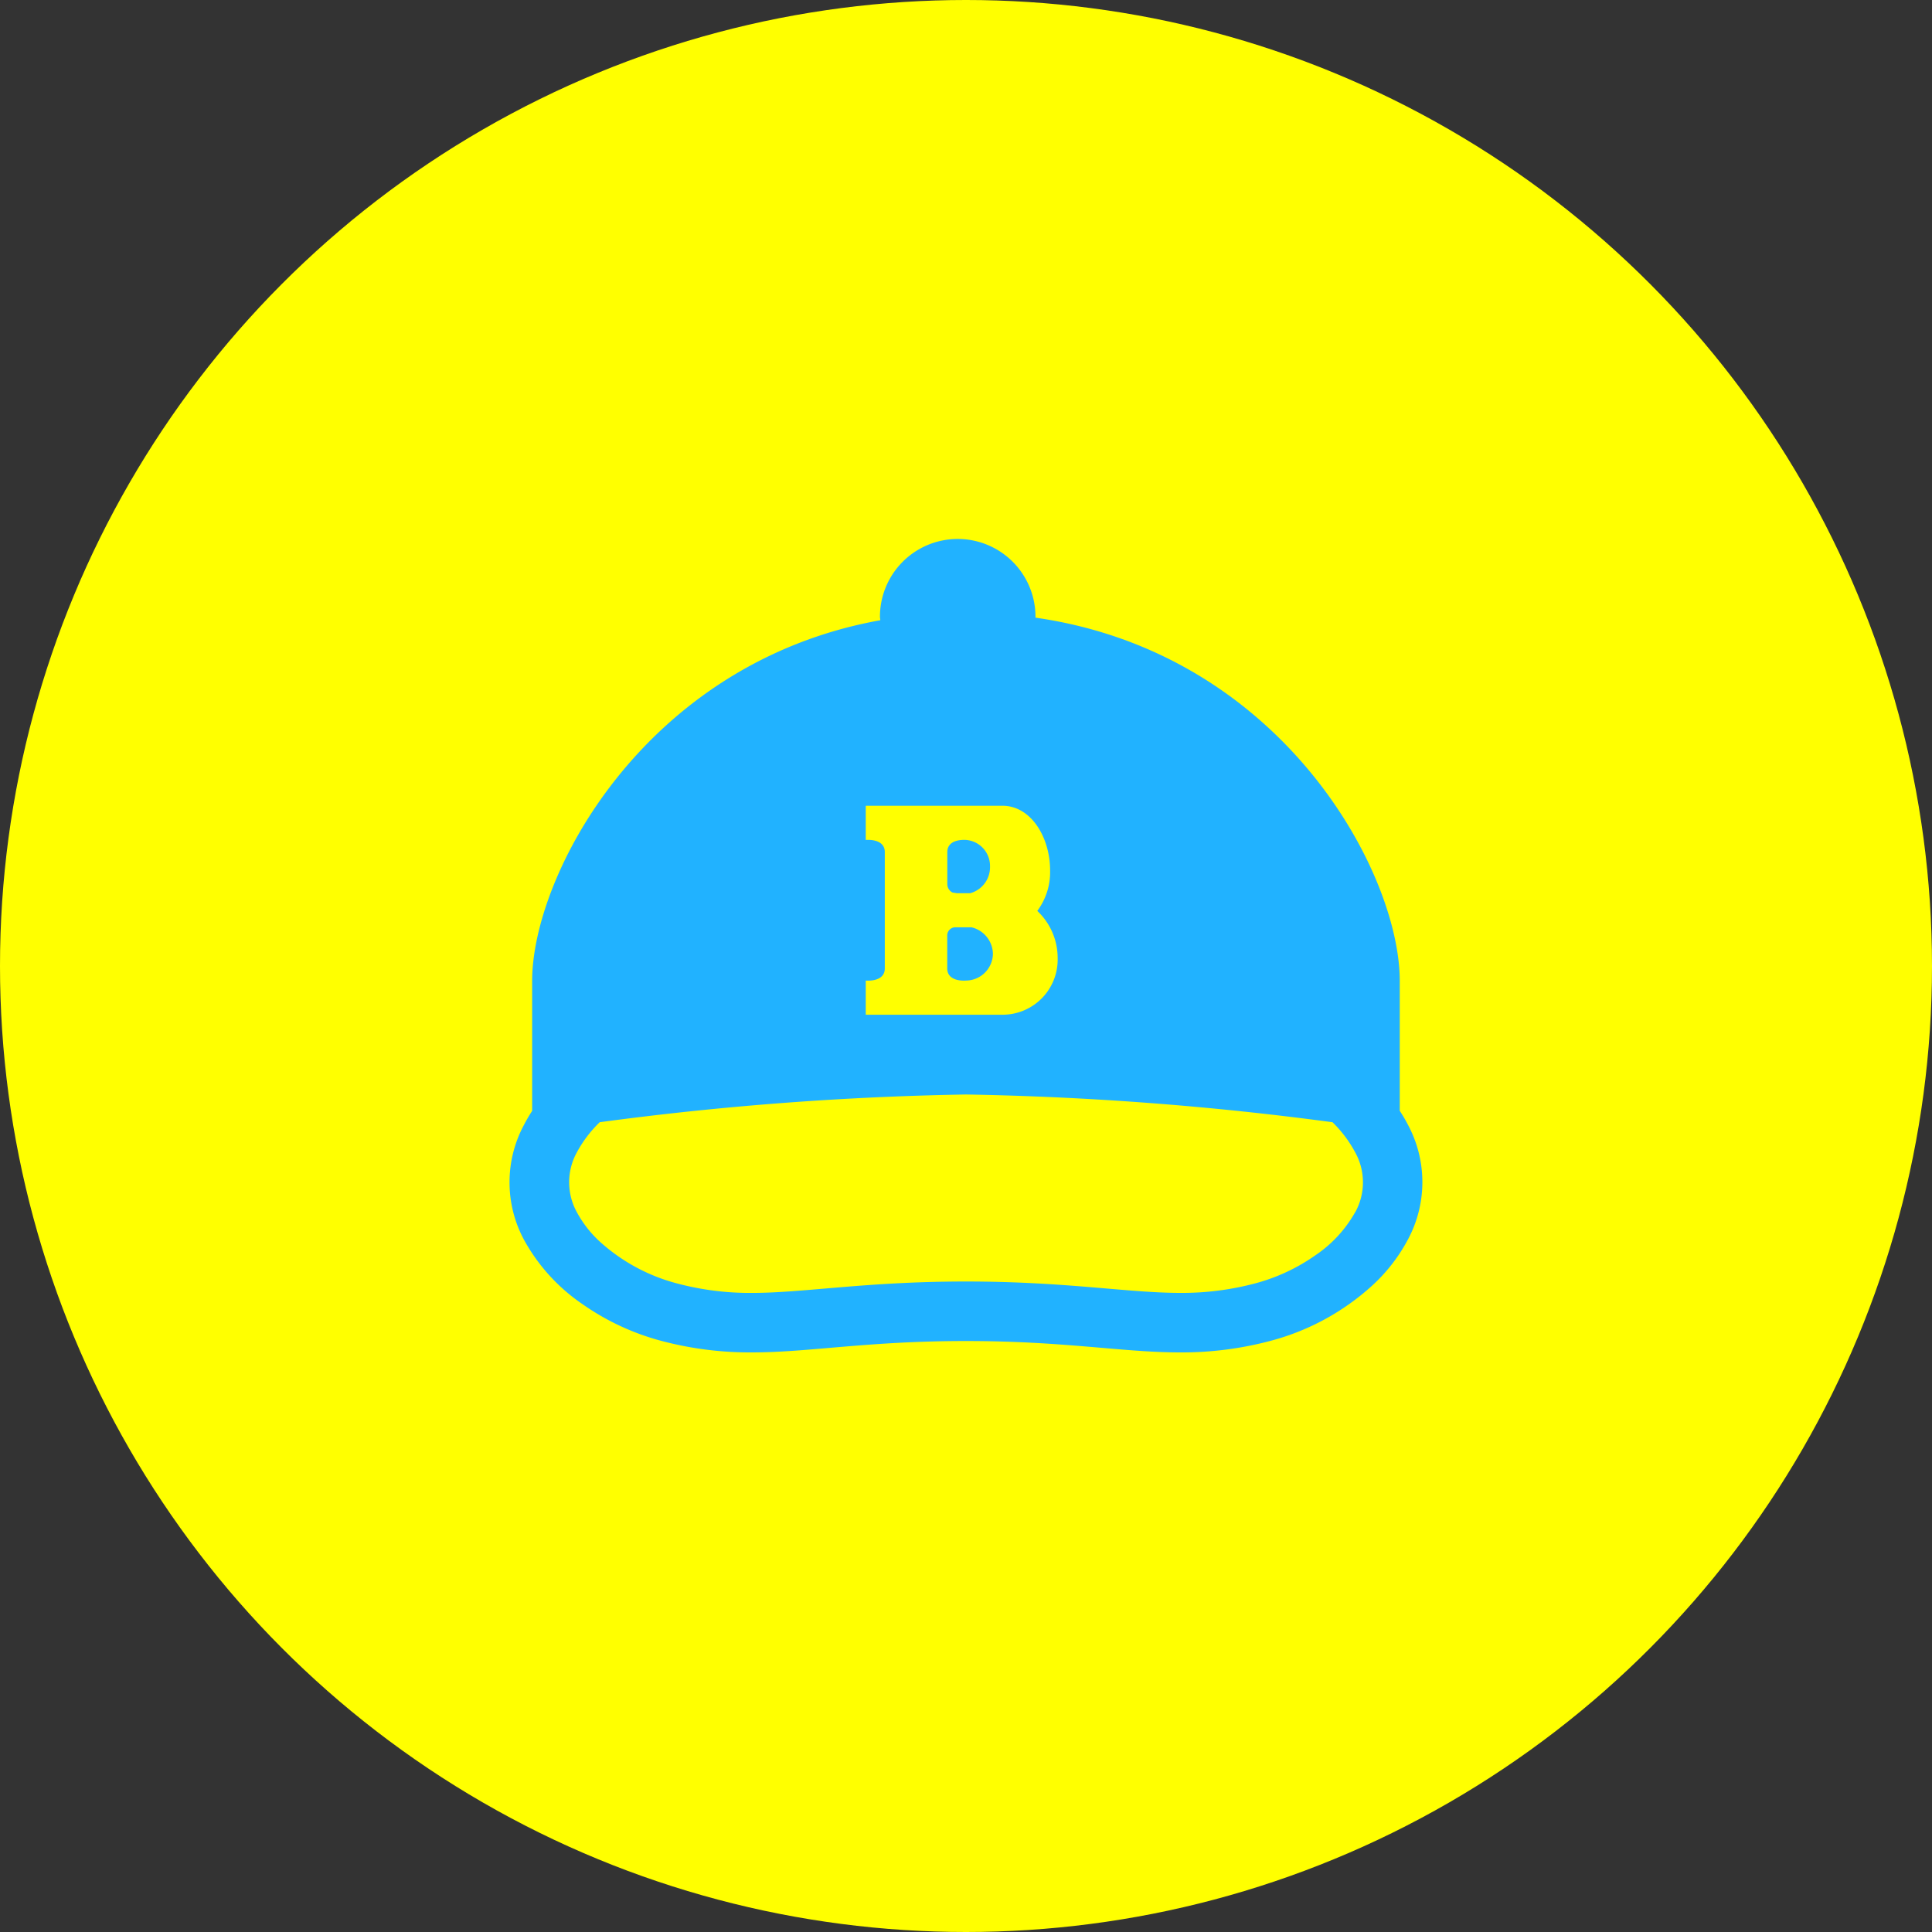 <svg xmlns="http://www.w3.org/2000/svg" width="100" height="100"><rect width="100%" height="100%" fill="#333333" stroke="none"/><g data-name="グループ 1601" transform="translate(-420 -2457)"><circle data-name="楕円形 32" cx="50" cy="50" r="50" transform="translate(420 2457)" fill="#ff0"/><g fill="#21b2ff"><path data-name="パス 122" d="M492.877 2515.222a7.93 7.93 0 0 0-.426-.727v-6.725c0-5.6-6.07-16.968-18.855-18.8v-.048a4.025 4.025 0 0 0-8.05 0c0 .062.017.12.018.181-12.215 2.2-18.02 13.194-18.02 18.67v6.726a8.26 8.26 0 0 0-.424.727 6.278 6.278 0 0 0 .011 5.961 9.619 9.619 0 0 0 3.021 3.317 12.841 12.841 0 0 0 4.025 1.885 17.8 17.8 0 0 0 4.733.611c1.546 0 3.057-.155 4.805-.3s3.745-.289 6.279-.289 4.53.144 6.279.289 3.261.3 4.805.3a17.779 17.779 0 0 0 4.733-.611 12.585 12.585 0 0 0 5.2-2.836 8.841 8.841 0 0 0 1.848-2.369 6.276 6.276 0 0 0 .018-5.962zm-28.066-7.468s.986.1.986-.629v-6.02c0-.731-.986-.629-.986-.629v-1.77h7.076c1.479 0 2.466 1.633 2.466 3.351a3.35 3.35 0 0 1-.663 2.091 3.343 3.343 0 0 1 1.054 2.449 2.854 2.854 0 0 1-2.891 2.925h-7.042v-1.768zm25.323 12.006a6.575 6.575 0 0 1-2.066 2.225 9.754 9.754 0 0 1-3.045 1.428 14.668 14.668 0 0 1-3.939.507c-1.329 0-2.77-.141-4.548-.289s-3.887-.3-6.536-.3-4.757.152-6.535.3-3.219.291-4.55.29a14.642 14.642 0 0 1-3.938-.508 9.564 9.564 0 0 1-3.9-2.119 5.816 5.816 0 0 1-1.21-1.535 3.208 3.208 0 0 1 0-3.13 6.367 6.367 0 0 1 1.177-1.546h.02l.042-.006a162.515 162.515 0 0 1 18.9-1.426 163.279 163.279 0 0 1 18.945 1.433l-.047-.007.044.006h.019a6.359 6.359 0 0 1 1.17 1.549 3.2 3.2 0 0 1 0 3.13z"/><path data-name="パス 123" d="M451.104 2515.077l-.045.007z"/><path data-name="パス 124" d="M470.288 2504.998h-.8a.423.423 0 0 0-.459.392v1.734c0 .731.985.629.985.629a1.406 1.406 0 0 0 1.379-1.378 1.439 1.439 0 0 0-1.105-1.377z"/><path data-name="パス 125" d="M469.301 2503.196l.221.035h.7a1.394 1.394 0 0 0 1.021-1.378 1.349 1.349 0 0 0-1.225-1.377s-.985-.1-.985.629v1.667a.485.485 0 0 0 .268.424z"/></g></g></svg>